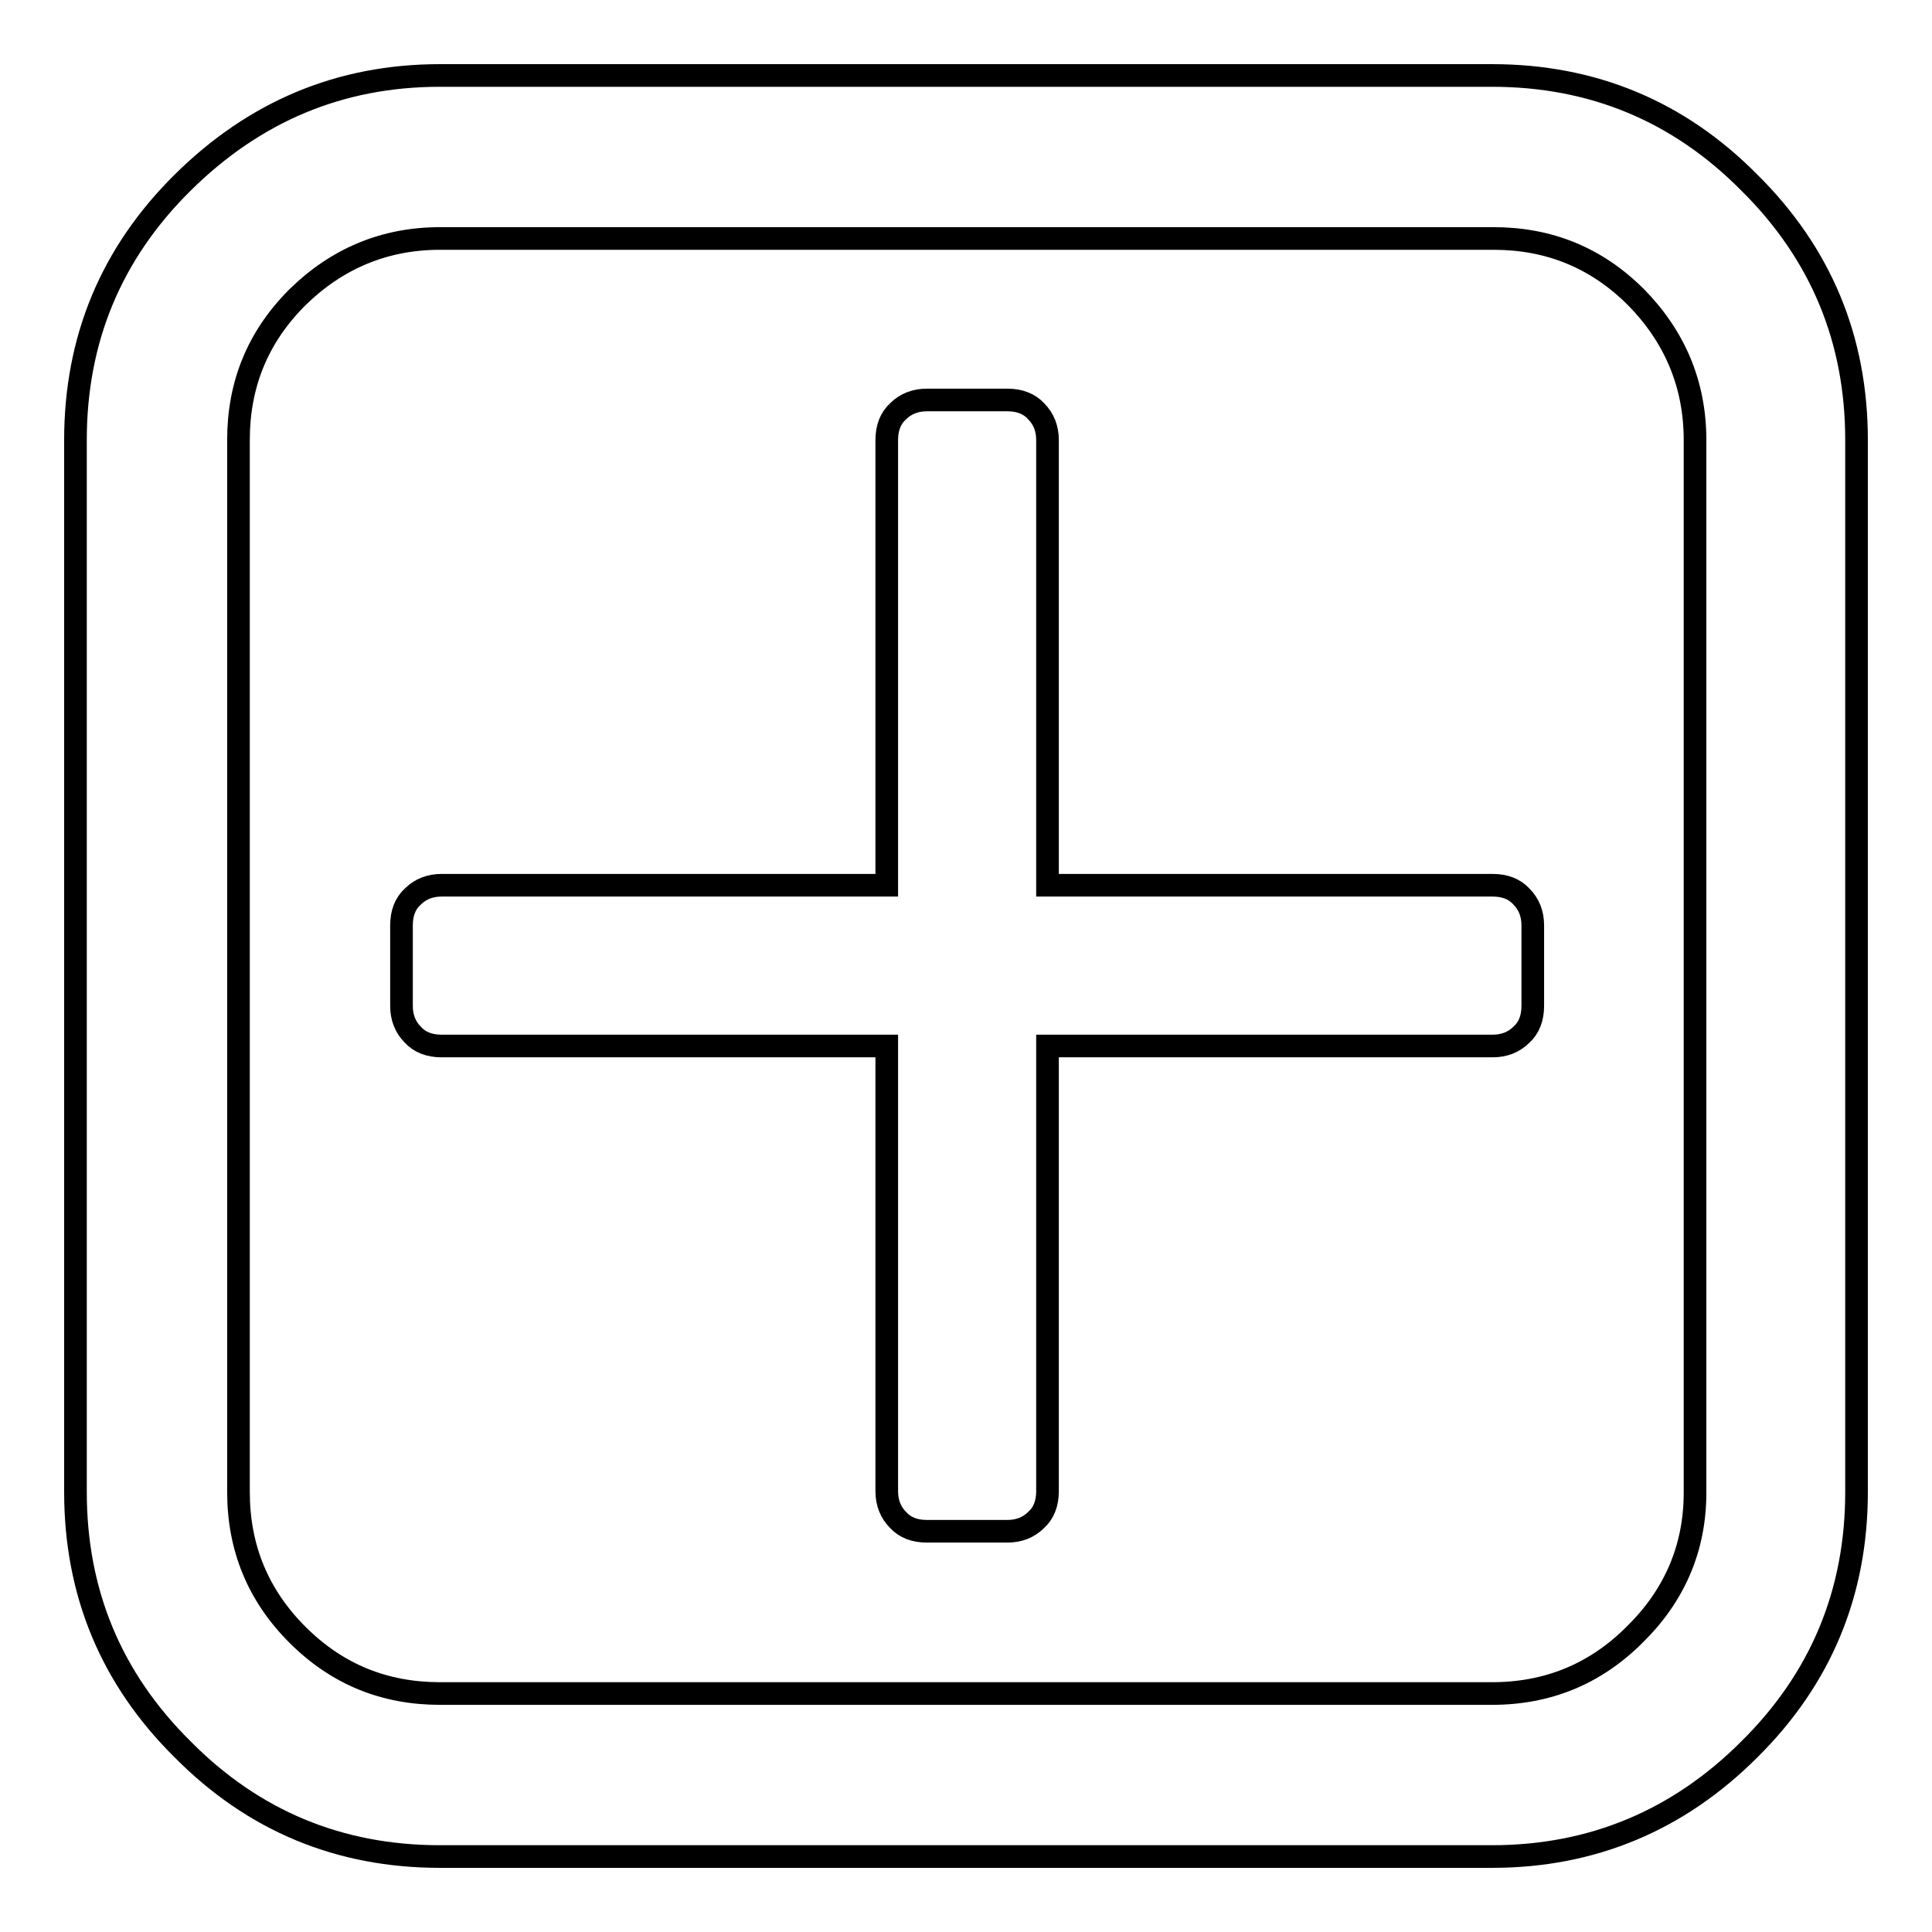 <?xml version="1.0" encoding="utf-8"?>
<!-- Svg Vector Icons : http://www.onlinewebfonts.com/icon -->
<!DOCTYPE svg PUBLIC "-//W3C//DTD SVG 1.1//EN" "http://www.w3.org/Graphics/SVG/1.1/DTD/svg11.dtd">
<svg version="1.1" xmlns="http://www.w3.org/2000/svg" xmlns:xlink="http://www.w3.org/1999/xlink" x="0px" y="0px" viewBox="0 0 256 256" enable-background="new 0 0 256 256" xml:space="preserve">
<g> <path stroke-width="3" fill-opacity="0" stroke="#000000"  d="M246,58.3v139.4c0,13.3-4.7,24.7-14.2,34.1c-9.4,9.4-20.8,14.2-34.1,14.2H58.3c-13.3,0-24.7-4.7-34.1-14.2 c-9.5-9.4-14.2-20.8-14.2-34.1V58.3c0-13.3,4.7-24.7,14.2-34.1S45,10,58.3,10h139.4c13.3,0,24.7,4.7,34.1,14.2 C241.3,33.6,246,45,246,58.3z M224.6,197.8V58.3c0-7.4-2.7-13.7-7.8-18.9c-5.3-5.3-11.6-7.8-18.9-7.8H58.3 c-7.4,0-13.7,2.7-18.9,7.8c-5.3,5.3-7.8,11.6-7.8,18.9v139.4c0,7.4,2.6,13.7,7.8,18.9c5.3,5.3,11.6,7.8,18.9,7.8h139.4 c7.4,0,13.7-2.6,18.9-7.8C221.9,211.4,224.6,205.1,224.6,197.8L224.6,197.8z M203.1,122.6v10.7c0,1.6-0.5,2.9-1.5,3.8 c-1,1-2.3,1.5-3.8,1.5h-59v59c0,1.6-0.5,2.9-1.5,3.8c-1,1-2.3,1.5-3.8,1.5h-10.7c-1.6,0-2.9-0.5-3.8-1.5c-1-1-1.5-2.3-1.5-3.8v-59 h-59c-1.6,0-2.9-0.5-3.8-1.5c-1-1-1.5-2.3-1.5-3.8v-10.7c0-1.6,0.5-2.9,1.5-3.8c1-1,2.3-1.5,3.8-1.5h59v-59c0-1.6,0.5-2.9,1.5-3.8 c1-1,2.3-1.5,3.8-1.5h10.7c1.6,0,2.9,0.5,3.8,1.5c1,1,1.5,2.3,1.5,3.8v59h59c1.6,0,2.9,0.5,3.8,1.5 C202.6,119.8,203.1,121.1,203.1,122.6z"/></g>
</svg>
